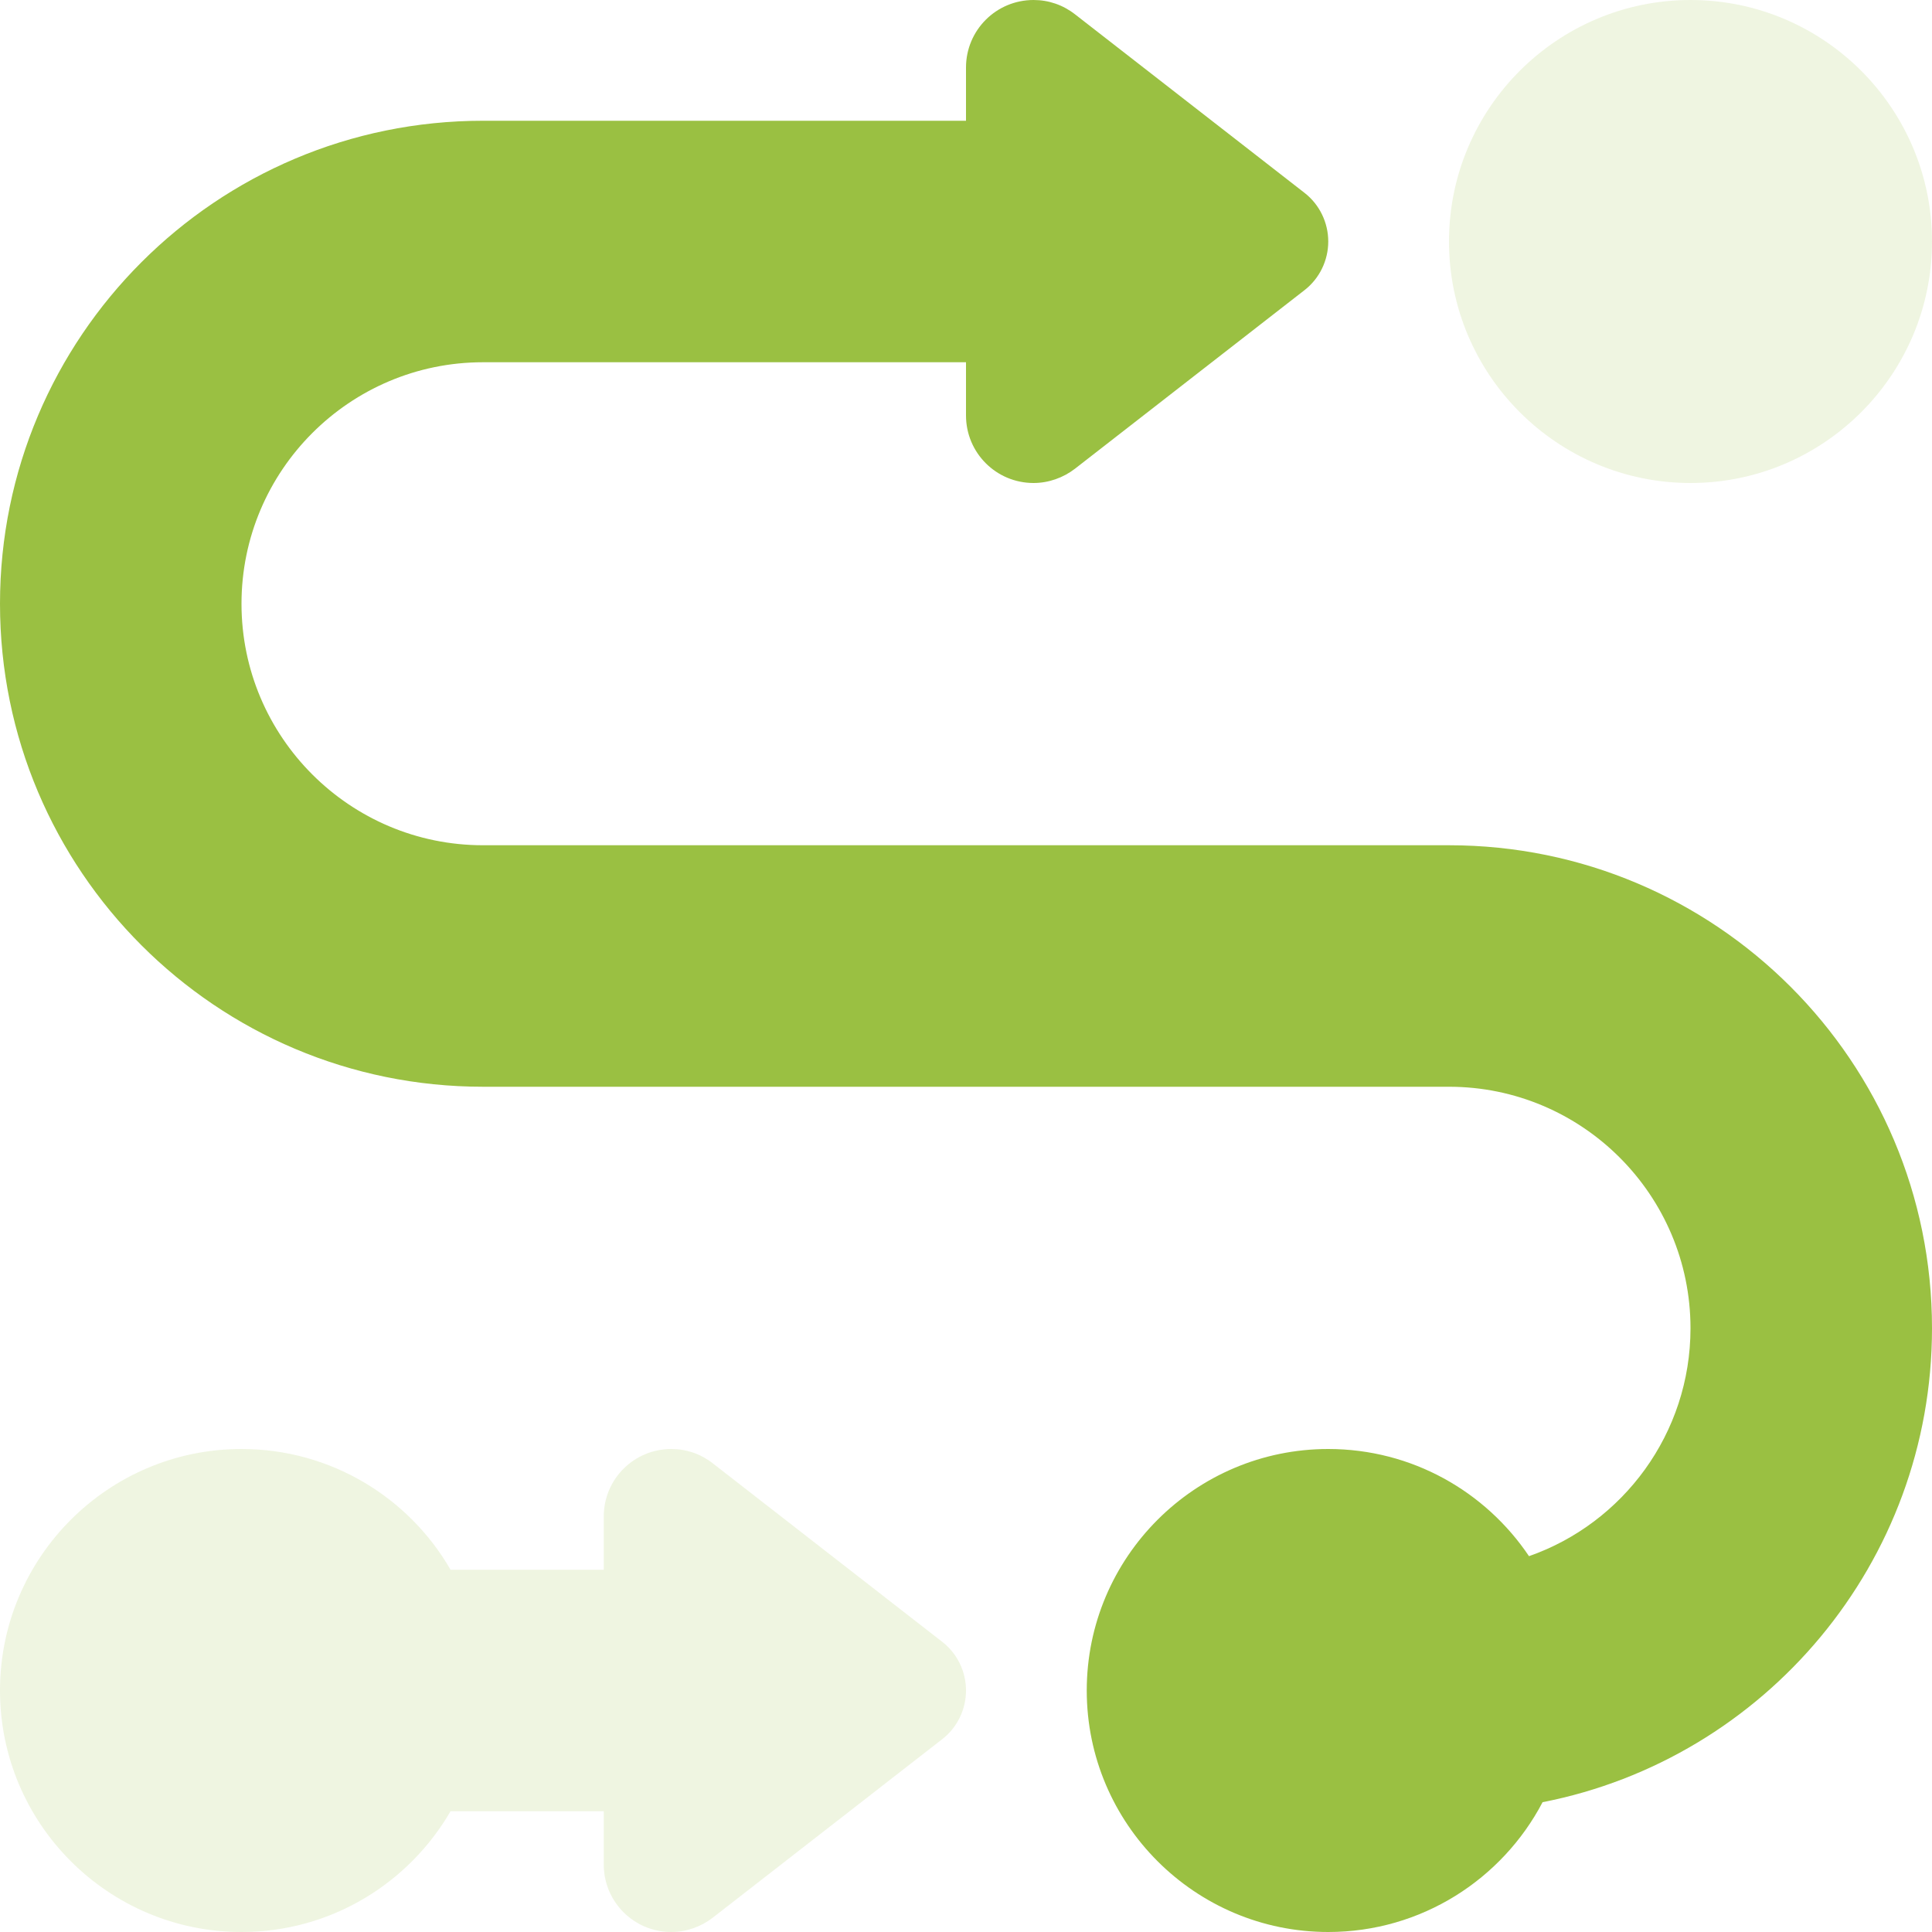 <?xml version="1.0" encoding="utf-8"?>
<!-- Generator: Adobe Illustrator 27.7.0, SVG Export Plug-In . SVG Version: 6.00 Build 0)  -->
<svg version="1.1" id="Layer_1" xmlns="http://www.w3.org/2000/svg" xmlns:xlink="http://www.w3.org/1999/xlink" x="0px" y="0px"
	 viewBox="0 0 512 512" style="enable-background:new 0 0 512 512;" xml:space="preserve">
<style type="text/css">
	.st0{fill:#9AC042;}
	.st1{opacity:0.4;fill:#D7E6B5;enable-background:new    ;}
</style>
<path class="st0" d="M256,110.1V96H128c-35.3,0-64,28.7-64,64s28.7,64,64,64h256c70.7,0,128,57.3,128,128
	c0,62.2-44.4,114.1-103.2,125.6C398.1,498,376.7,512,352,512c-35.3,0-64-28.7-64-64s28.7-64,64-64c22.2,0,41.7,11.3,53.2,28.4
	c24.9-8.7,42.8-32.5,42.8-60.4c0-35.3-28.7-64-64-64H128C57.3,288,0,230.7,0,160S57.3,32,128,32h128V17.9C256,8,264,0,273.9,0
	c4,0,7.8,1.3,11,3.8l60.8,47.3c4,3.1,6.3,7.9,6.3,12.9s-2.3,9.8-6.3,12.9l-60.8,47.3c-3.1,2.4-7,3.8-11,3.8
	C264,128,256,120,256,110.1z"/>
<path class="st1" d="M448,0c35.3,0,64,28.7,64,64s-28.7,64-64,64s-64-28.7-64-64S412.7,0,448,0z M64,384c23.7,0,44.4,12.9,55.4,32
	H160v-14.1c0-9.9,8-17.9,17.9-17.9c4,0,7.8,1.3,11,3.8l60.8,47.3c4,3.1,6.3,7.9,6.3,12.9s-2.3,9.8-6.3,12.9l-60.8,47.3
	c-3.1,2.4-7,3.8-11,3.8c-9.9,0-17.9-8-17.9-17.9V480h-40.6c-11.1,19.1-31.7,32-55.4,32c-35.3,0-64-28.7-64-64S28.7,384,64,384z"/>
</svg>
